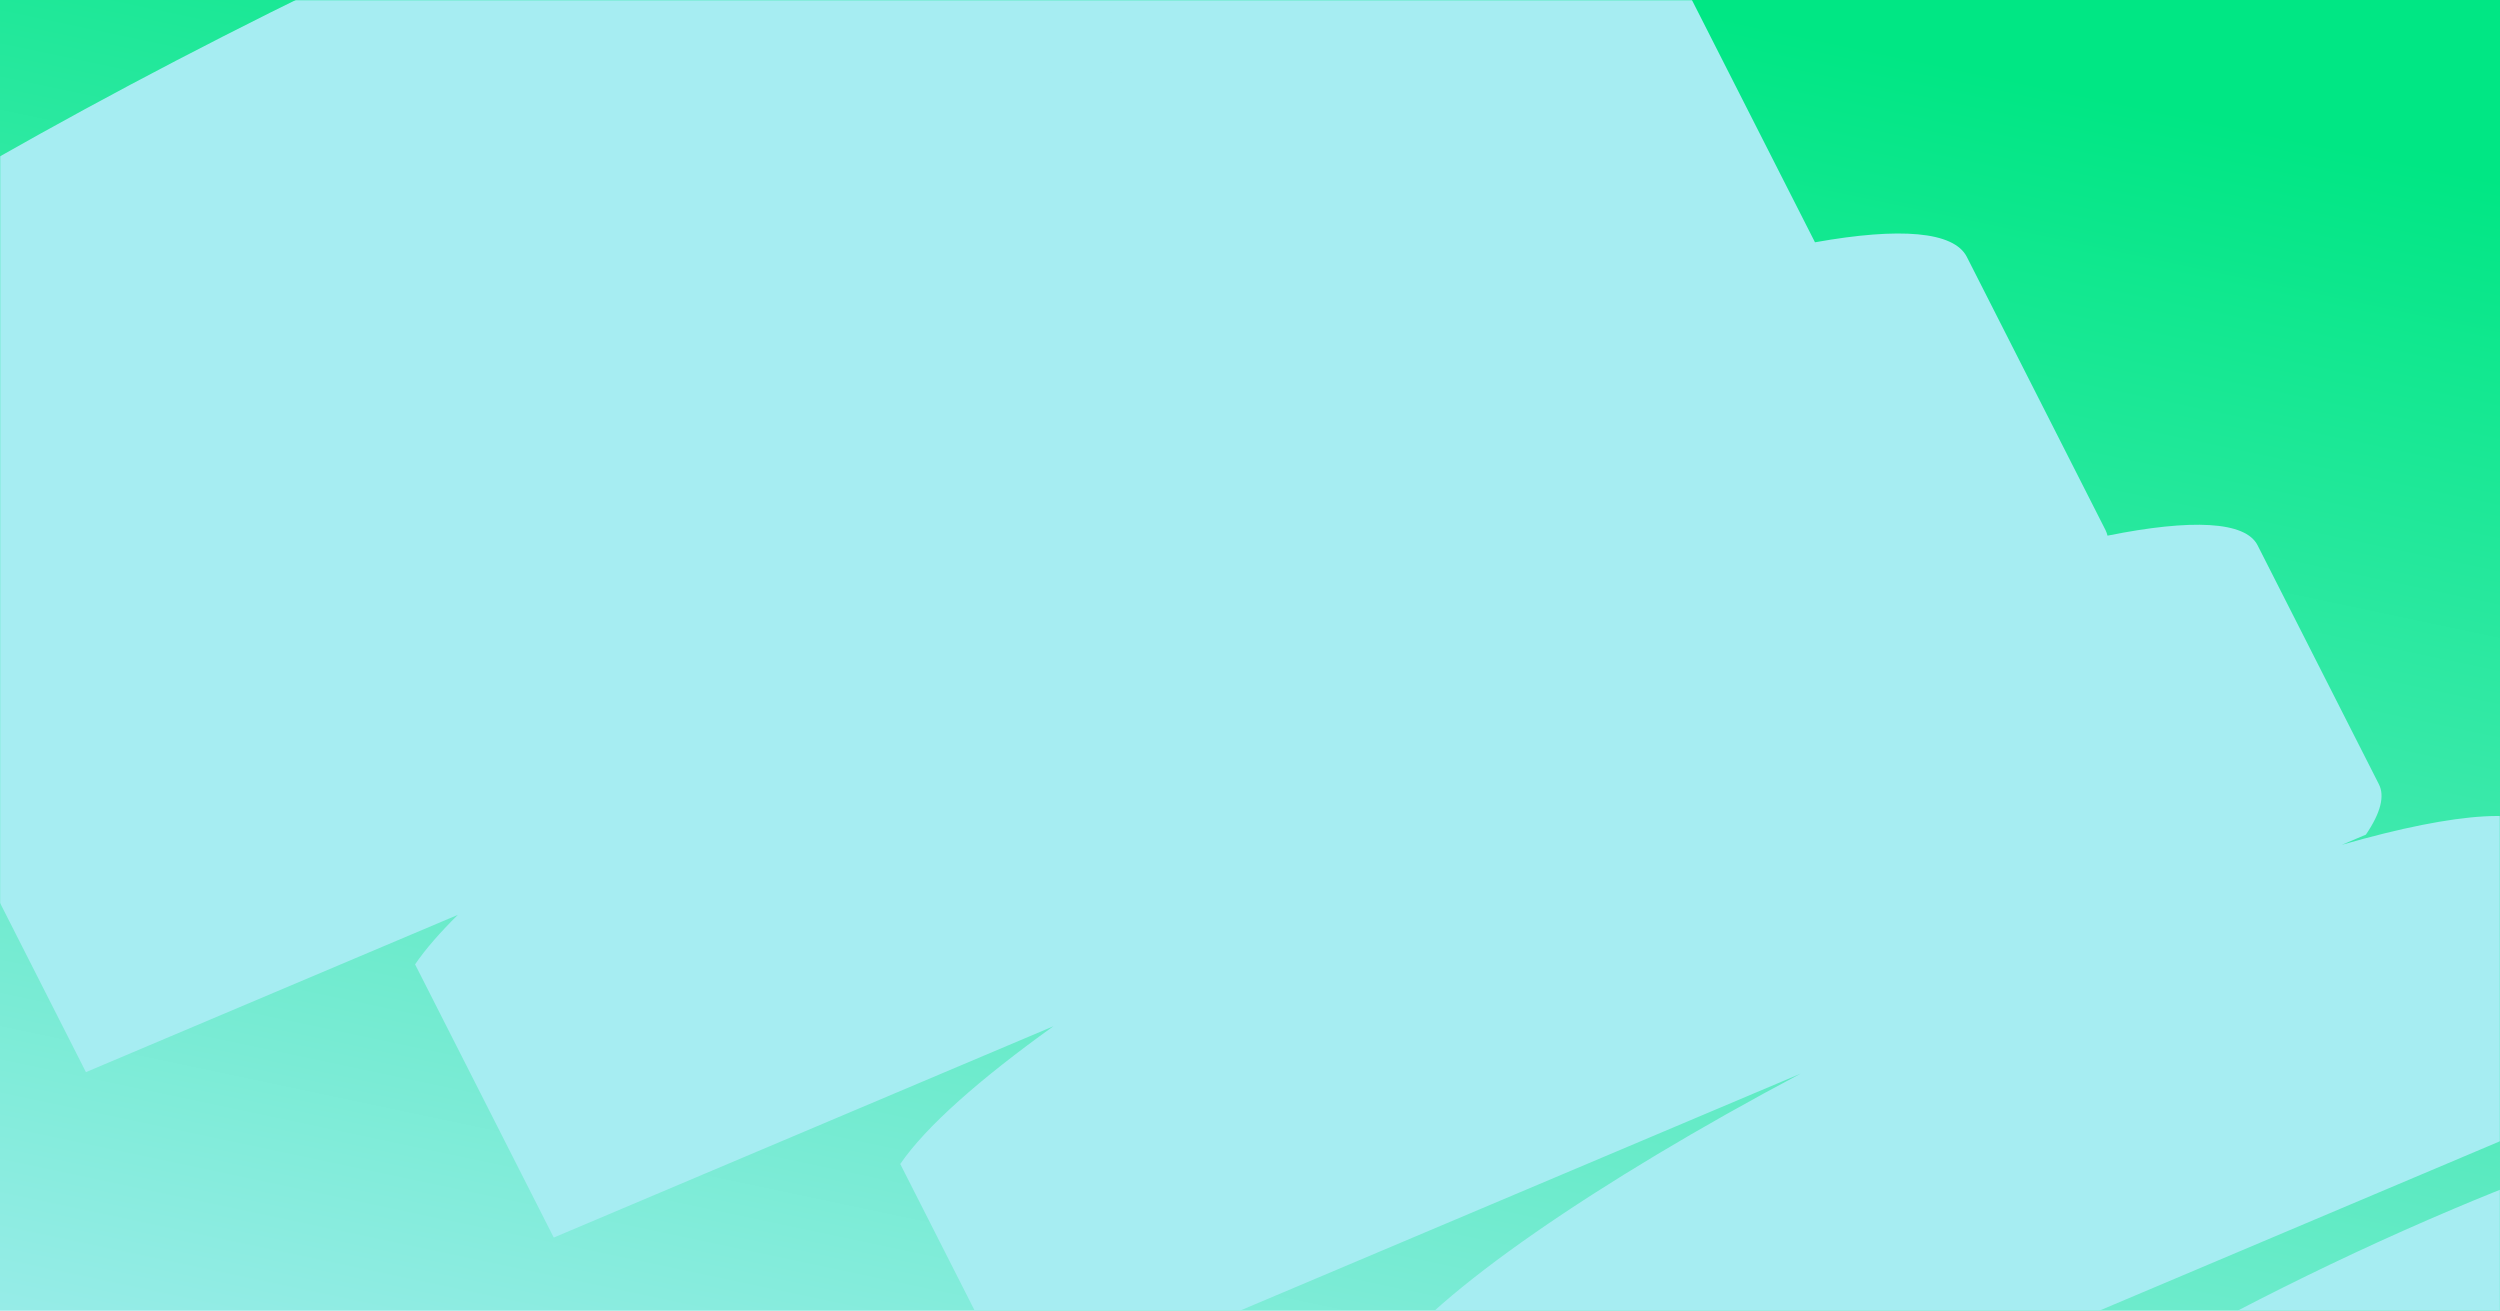 <?xml version="1.0" encoding="UTF-8"?>
<svg xmlns="http://www.w3.org/2000/svg" width="1440" height="755" viewBox="0 0 1440 755" fill="none">
  <rect width="1440" height="755" fill="url(#paint0_linear_23_66)"></rect>
  <mask id="mask0_23_66" style="mask-type:alpha" maskUnits="userSpaceOnUse" x="0" y="0" width="1440" height="755">
    <rect width="1440" height="755" fill="#00493E"></rect>
  </mask>
  <g mask="url(#mask0_23_66)">
    <path d="M353.286 -83.86C47.567 45.4 -253.813 228.675 -319.885 325.492L-219.988 522.257L-37.951 445.29L49.499 617.546L263.746 526.943C253.333 537.22 245.01 546.784 239.085 555.478L318.967 712.835L606.761 591.116C564.296 621.545 533.177 649.037 518.547 670.462L588.426 808.106L1037.16 618.415C920.477 680.318 825.432 745.342 798.008 785.565L857.885 903.486L1521.31 622.973C1528.78 612.101 1530.65 603.827 1527.73 598.053L1467.88 480.104C1459.96 464.546 1416.48 467.209 1348.95 486.592L1362.75 480.753C1371.4 468.069 1373.67 458.414 1370.22 451.678L1300.34 314.034C1293.35 300.307 1262.61 298.723 1213.93 308.543C1213.66 307.411 1213.26 306.312 1212.74 305.267V305.267L1132.9 147.974C1125.43 133.331 1094.53 130.778 1045.43 139.564L965.359 -18.086C957.493 -33.58 926.169 -37.039 876.537 -29.178L797.859 -184.155C776.622 -225.979 601.778 -188.951 353.286 -83.86ZM640.455 41.703L638.645 42.298L640.511 41.676L640.455 41.703ZM1022.21 144.259H1021.65H1022.23H1022.21ZM1635.36 646.173L1685.22 744.381C1687.68 749.186 1686.06 756.077 1679.88 765.129L1127.35 998.748L1077.49 900.539C1110.46 852.208 1260.89 760.745 1413.45 696.234C1537.48 643.784 1624.76 625.298 1635.36 646.173V646.173ZM1802.86 812.233L1842.7 890.71C1844.66 894.554 1843.37 900.063 1838.44 907.302L1396.84 1094L1356.98 1015.5C1383.34 976.875 1503.55 903.77 1625.49 852.199C1724.63 810.32 1794.38 795.549 1802.86 812.233Z" fill="#A6EDF2"></path>
  </g>
  <defs>
    <linearGradient id="paint0_linear_23_66" x1="1234" y1="60.013" x2="1020.42" y2="1070.59" gradientUnits="userSpaceOnUse">
      <stop stop-color="#00E784"></stop>
      <stop offset="1" stop-color="#A6EDF2"></stop>
      <stop offset="1" stop-color="#2FE9A3"></stop>
    </linearGradient>
  </defs>
</svg>
